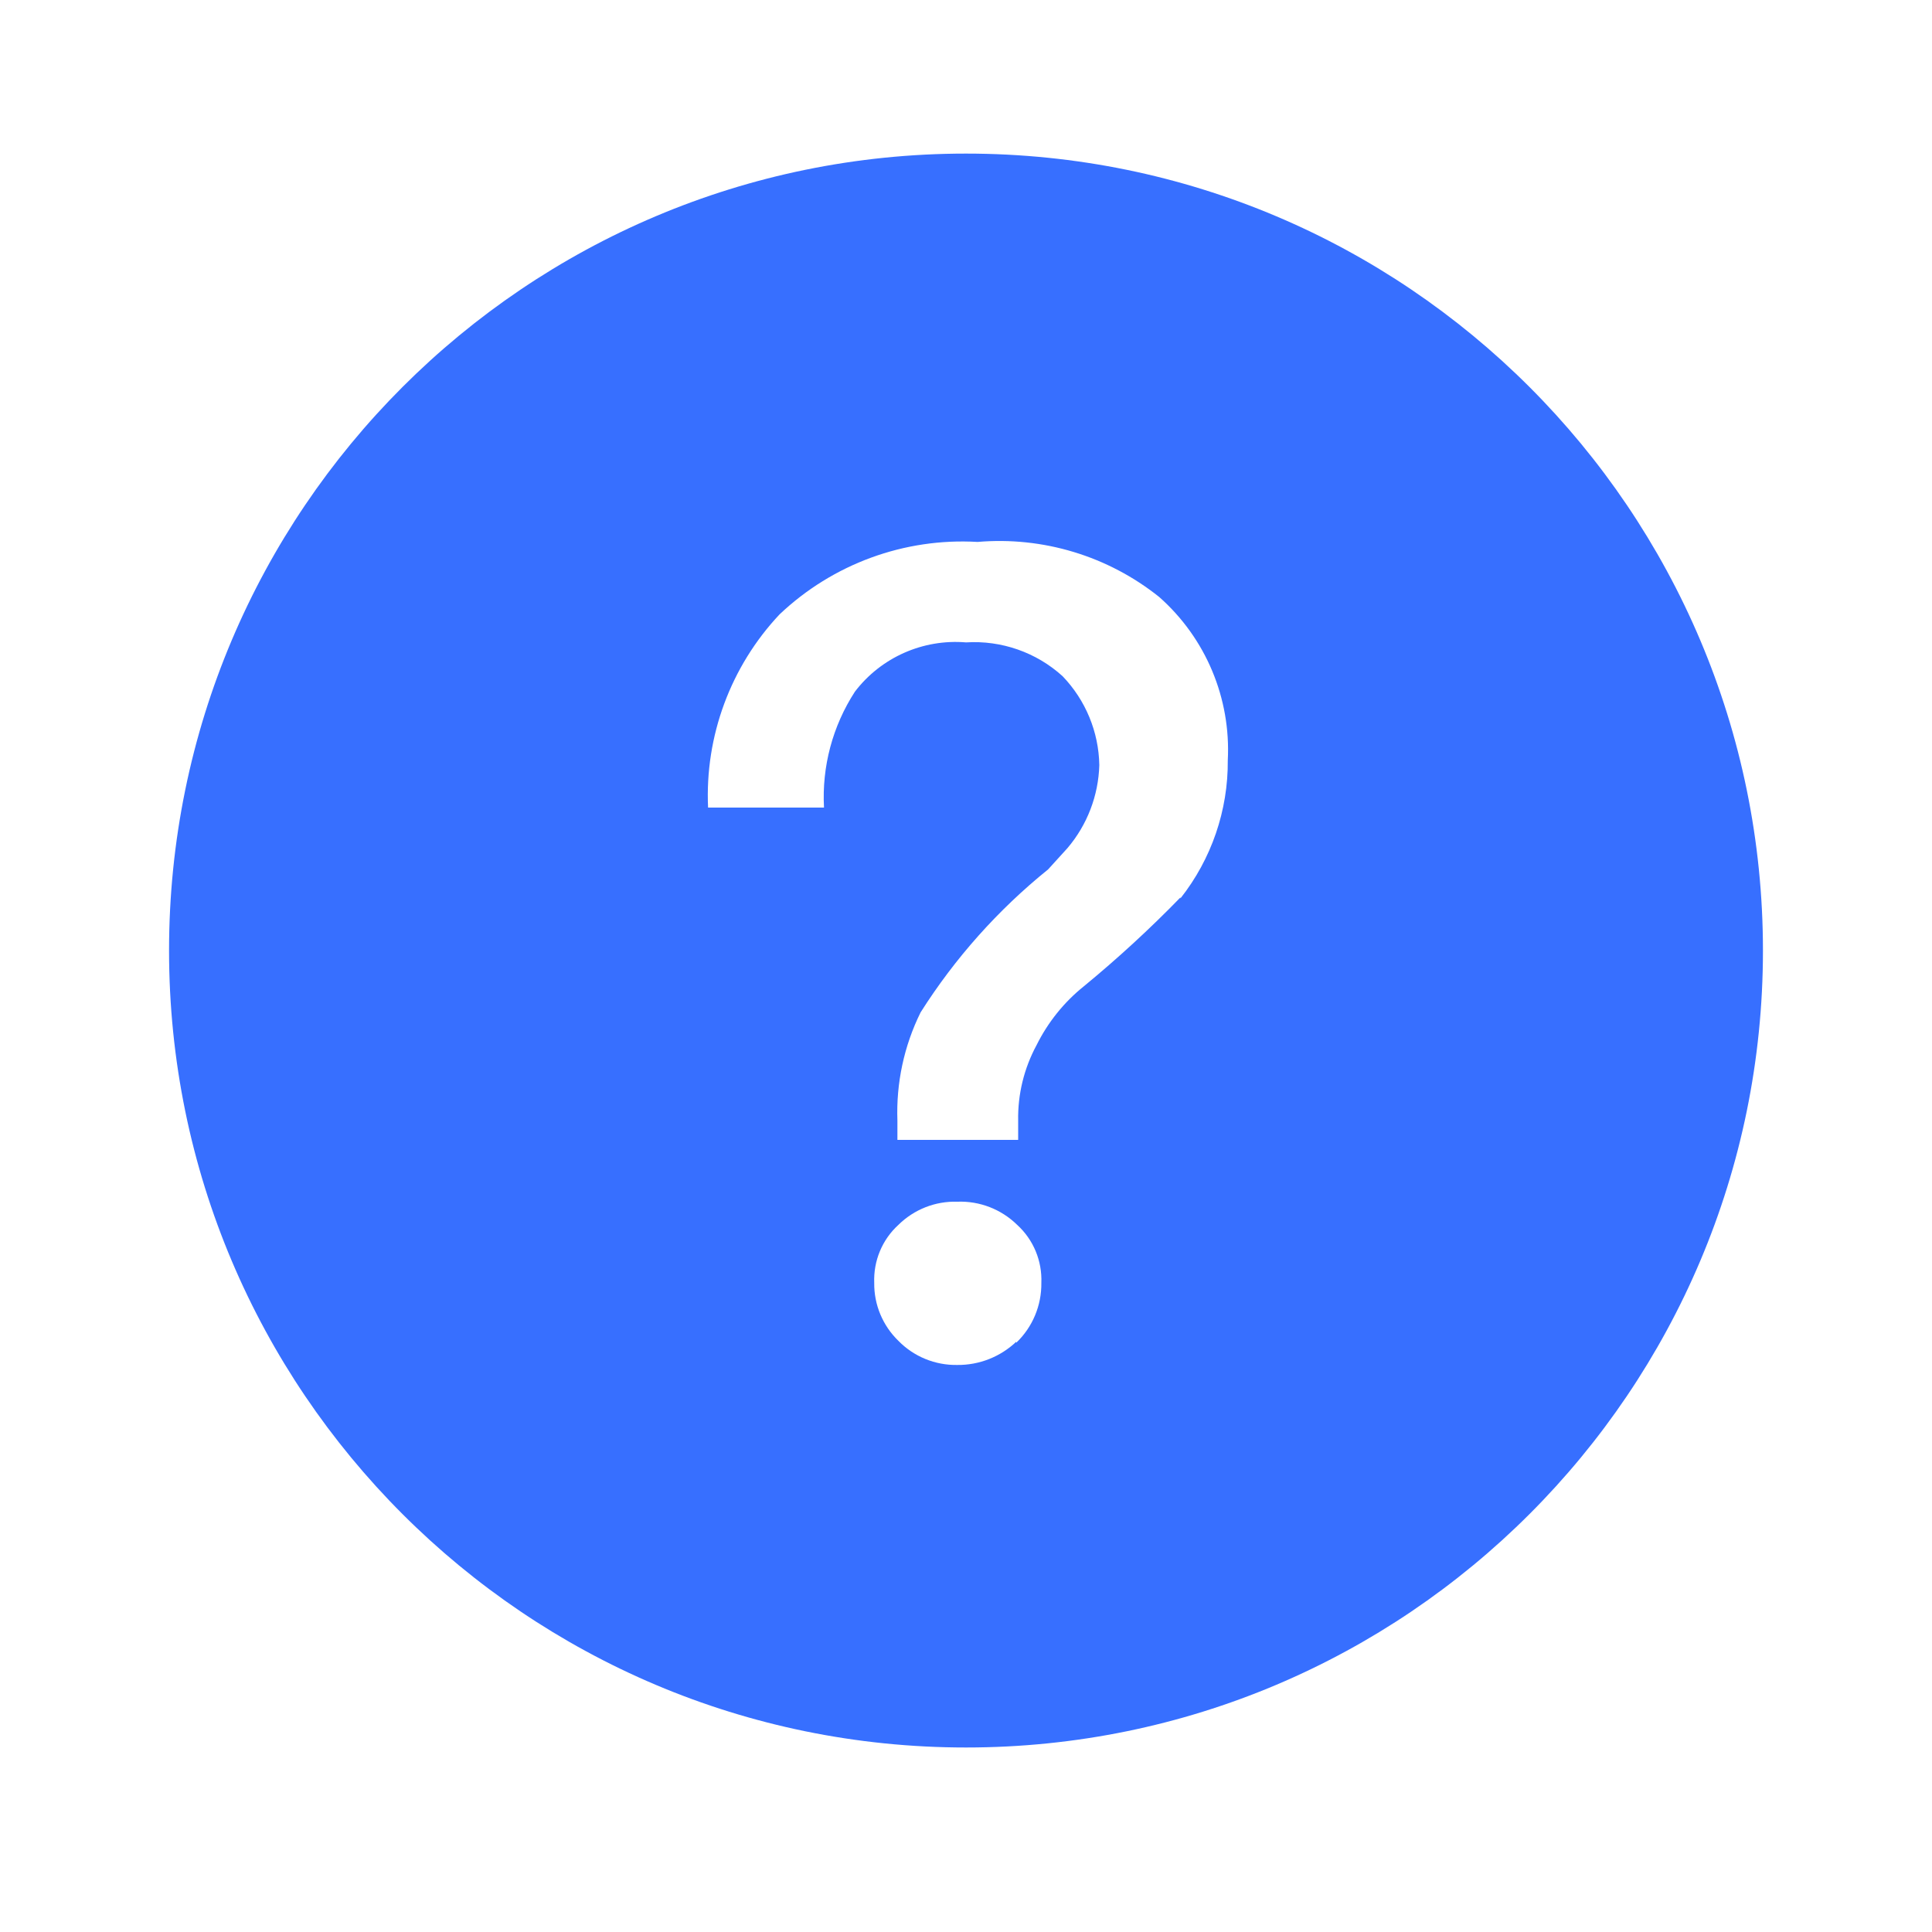 <?xml version="1.0" encoding="UTF-8"?>
<svg width="20px" height="20px" viewBox="0 0 20 20" version="1.1" xmlns="http://www.w3.org/2000/svg" xmlns:xlink="http://www.w3.org/1999/xlink">
    <title>切片</title>
    <g id="页面-1" stroke="none" stroke-width="1" fill="none" fill-rule="evenodd">
        <g id="DCS价格调整" transform="translate(-515, -1015)" fill-rule="nonzero">
            <g id="注释" transform="translate(515, 1015)">
                <rect id="矩形" fill="#000000" opacity="0" x="0" y="0" width="20" height="20"></rect>
                <path d="M10,1.59 C5.444,1.59 1.75,5.284 1.75,9.84 C1.75,14.396 5.444,18.09 10,18.09 C14.556,18.09 18.25,14.396 18.25,9.84 C18.25,5.284 14.556,1.59 10,1.59 L10,1.59 Z M10.52,13.89 C10.355,14.046 10.137,14.132 9.91,14.13 C9.681,14.134 9.46,14.044 9.3,13.88 C9.138,13.723 9.047,13.506 9.05,13.28 C9.041,13.053 9.132,12.833 9.3,12.68 C9.462,12.52 9.682,12.433 9.91,12.44 C10.141,12.431 10.365,12.518 10.53,12.68 C10.698,12.833 10.789,13.053 10.78,13.28 C10.783,13.514 10.689,13.739 10.52,13.9 L10.52,13.89 Z M12.22,9.29 C11.904,9.615 11.57,9.922 11.22,10.21 C11.014,10.375 10.847,10.584 10.73,10.82 C10.601,11.059 10.535,11.328 10.54,11.6 L10.54,11.8 L9.29,11.8 L9.29,11.6 C9.276,11.213 9.358,10.828 9.53,10.48 C9.886,9.918 10.332,9.418 10.85,9 L11.05,8.78 C11.255,8.539 11.371,8.236 11.38,7.92 C11.374,7.576 11.238,7.248 11,7 C10.728,6.753 10.367,6.627 10,6.65 C9.555,6.613 9.121,6.805 8.85,7.16 C8.619,7.516 8.507,7.936 8.53,8.36 L7.33,8.36 C7.296,7.621 7.563,6.899 8.07,6.36 C8.621,5.838 9.362,5.566 10.12,5.61 C10.797,5.552 11.47,5.756 12,6.18 C12.482,6.606 12.743,7.228 12.71,7.87 C12.714,8.389 12.541,8.893 12.22,9.3 L12.22,9.29 Z" id="形状" fill="#376FFF"></path>
            </g>
        </g>
    </g>
</svg>